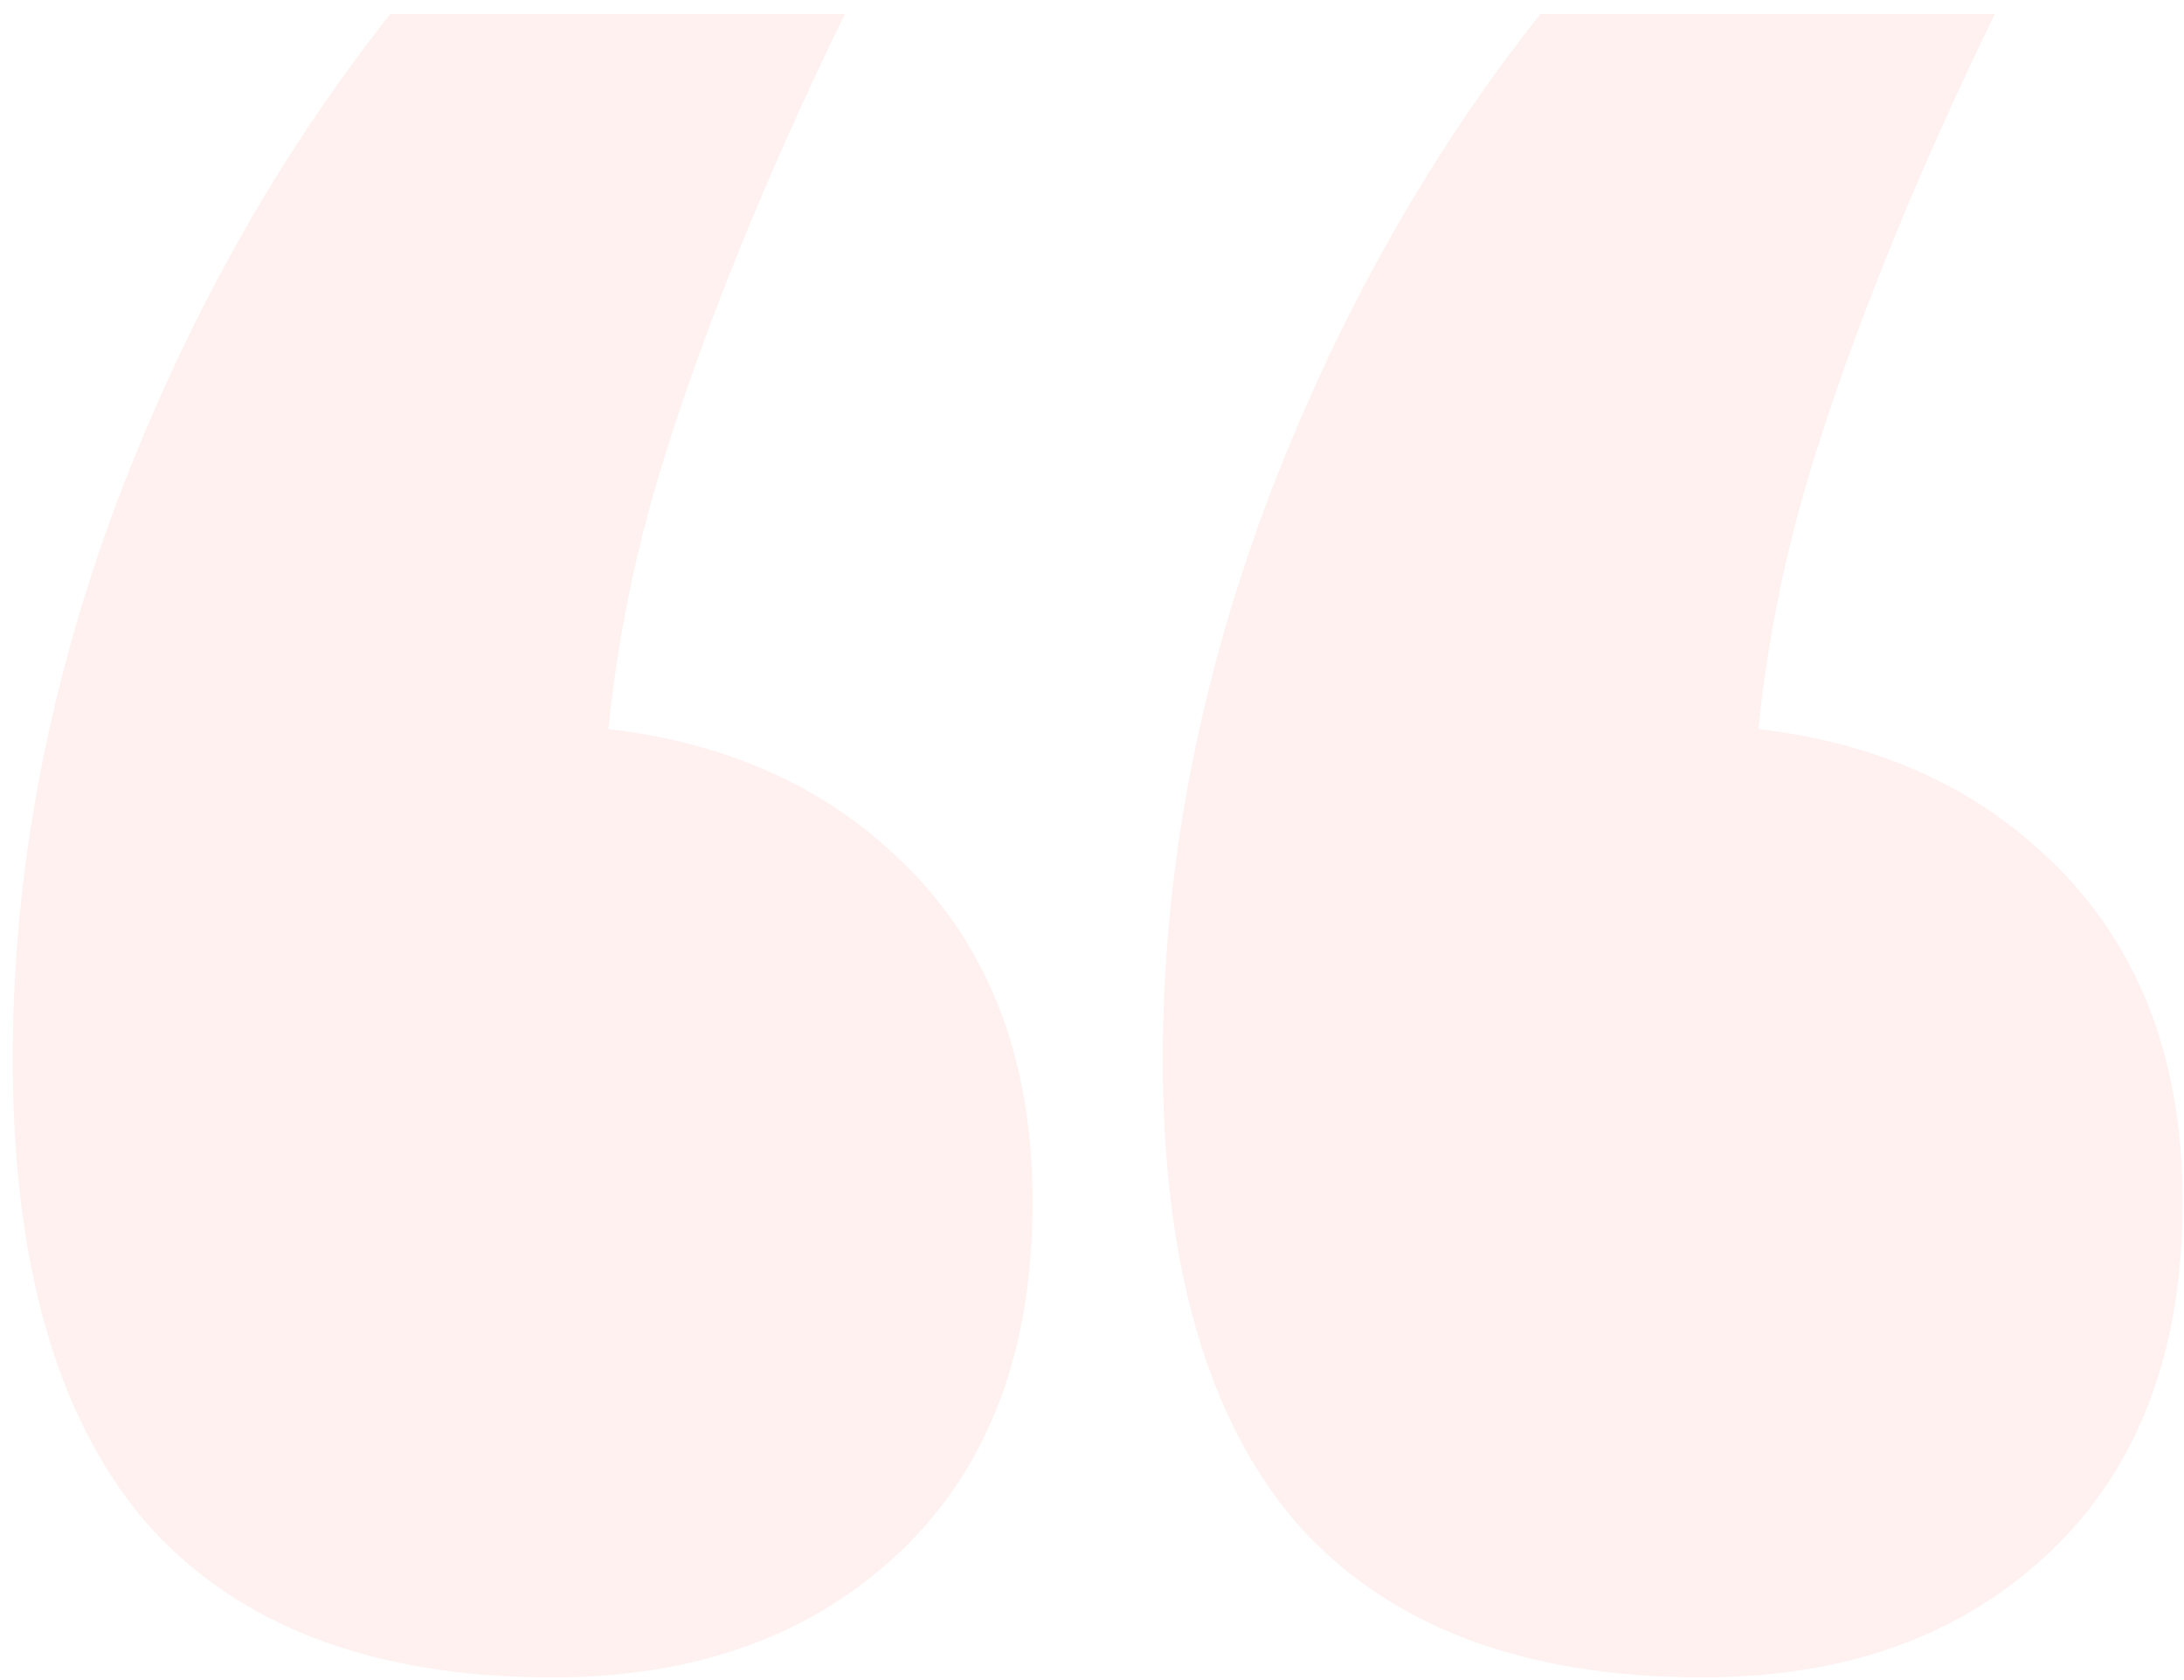 <?xml version="1.0" encoding="UTF-8"?>
<svg xmlns="http://www.w3.org/2000/svg" width="130" height="100" viewBox="0 0 130 100" fill="none">
  <path opacity="0.1" d="M32.889 99.842C22.221 99.842 14.178 96.795 8.759 90.702C3.425 84.524 0.758 75.3 0.758 63.029C0.758 52.112 2.79 41.153 6.854 30.151C11.003 19.15 16.464 9.375 23.237 0.828L50.289 0.828C45.717 10.222 42.161 18.938 39.621 26.978C37.081 35.017 35.811 43.142 35.811 51.35L25.142 43.099L30.985 43.099C40.213 43.099 47.58 45.638 53.083 50.716C58.671 55.793 61.465 62.733 61.465 71.534C61.465 80.42 58.84 87.359 53.591 92.352C48.342 97.345 41.441 99.842 32.889 99.842ZM101.344 99.842C90.676 99.842 82.632 96.795 77.213 90.702C71.879 84.524 69.212 75.3 69.212 63.029C69.212 52.112 71.244 41.153 75.308 30.151C79.457 19.15 84.918 9.375 91.692 0.828L118.743 0.828C114.171 10.222 110.615 18.938 108.075 26.978C105.535 35.017 104.265 43.142 104.265 51.35L93.597 43.099L99.439 43.099C108.668 43.099 116.034 45.638 121.537 50.716C127.126 55.793 129.92 62.733 129.92 71.534C129.92 80.42 127.295 87.359 122.046 92.352C116.796 97.345 109.896 99.842 101.344 99.842Z" fill="#F9776C"></path>
</svg>
